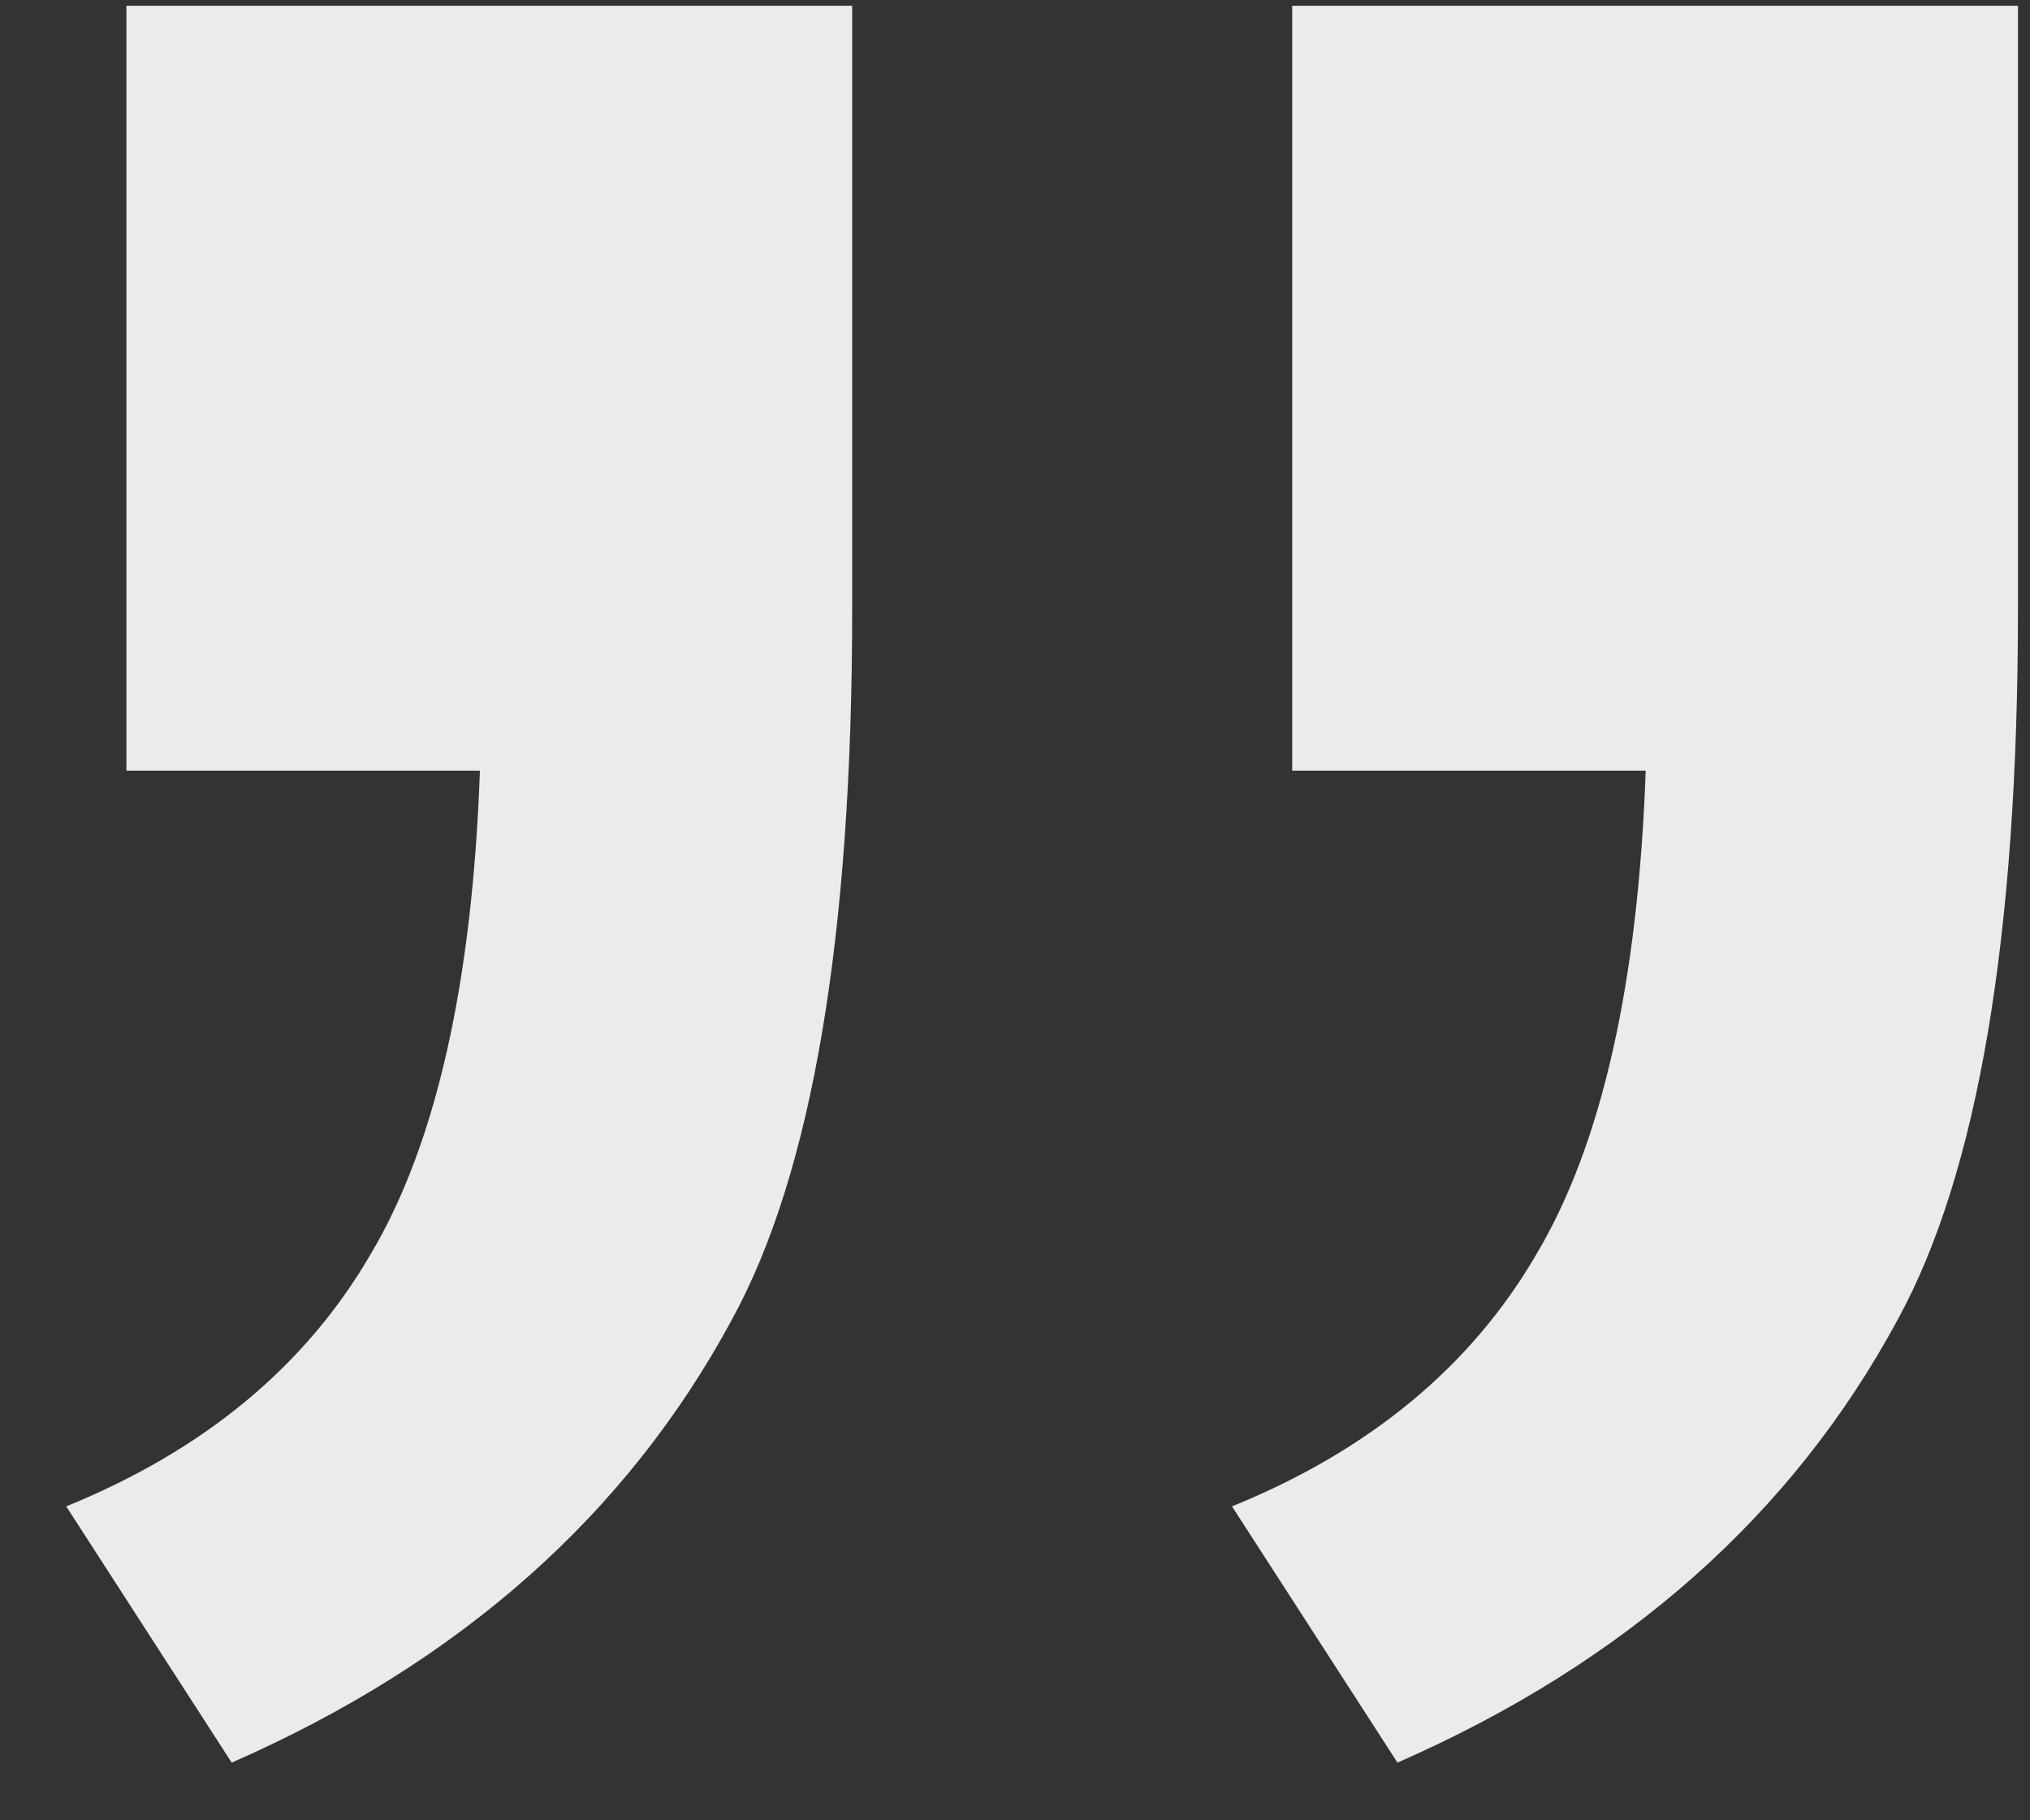 <?xml version="1.0" encoding="UTF-8"?> <svg xmlns="http://www.w3.org/2000/svg" width="29" height="26" viewBox="0 0 29 26" fill="none"><rect x="0" y="0" width="29" height="26" fill="#333333" stroke="none"/><path d="M18.46 11.008L18.46 0.082L28.828 0.082V8.708C28.828 13.378 28.255 16.759 27.109 18.85C25.605 21.638 23.223 23.747 19.964 25.176L17.6 21.516C19.57 20.715 21.021 19.512 21.952 17.909C22.883 16.341 23.402 14.04 23.51 11.008H18.46ZM1.806 11.008L1.806 0.082L12.174 0.082V8.708C12.174 13.378 11.601 16.759 10.455 18.85C8.951 21.638 6.569 23.747 3.31 25.176L0.946 21.516C2.916 20.715 4.367 19.512 5.298 17.909C6.229 16.341 6.748 14.04 6.856 11.008L1.806 11.008Z" fill="#EBEBEB"></path></svg> 